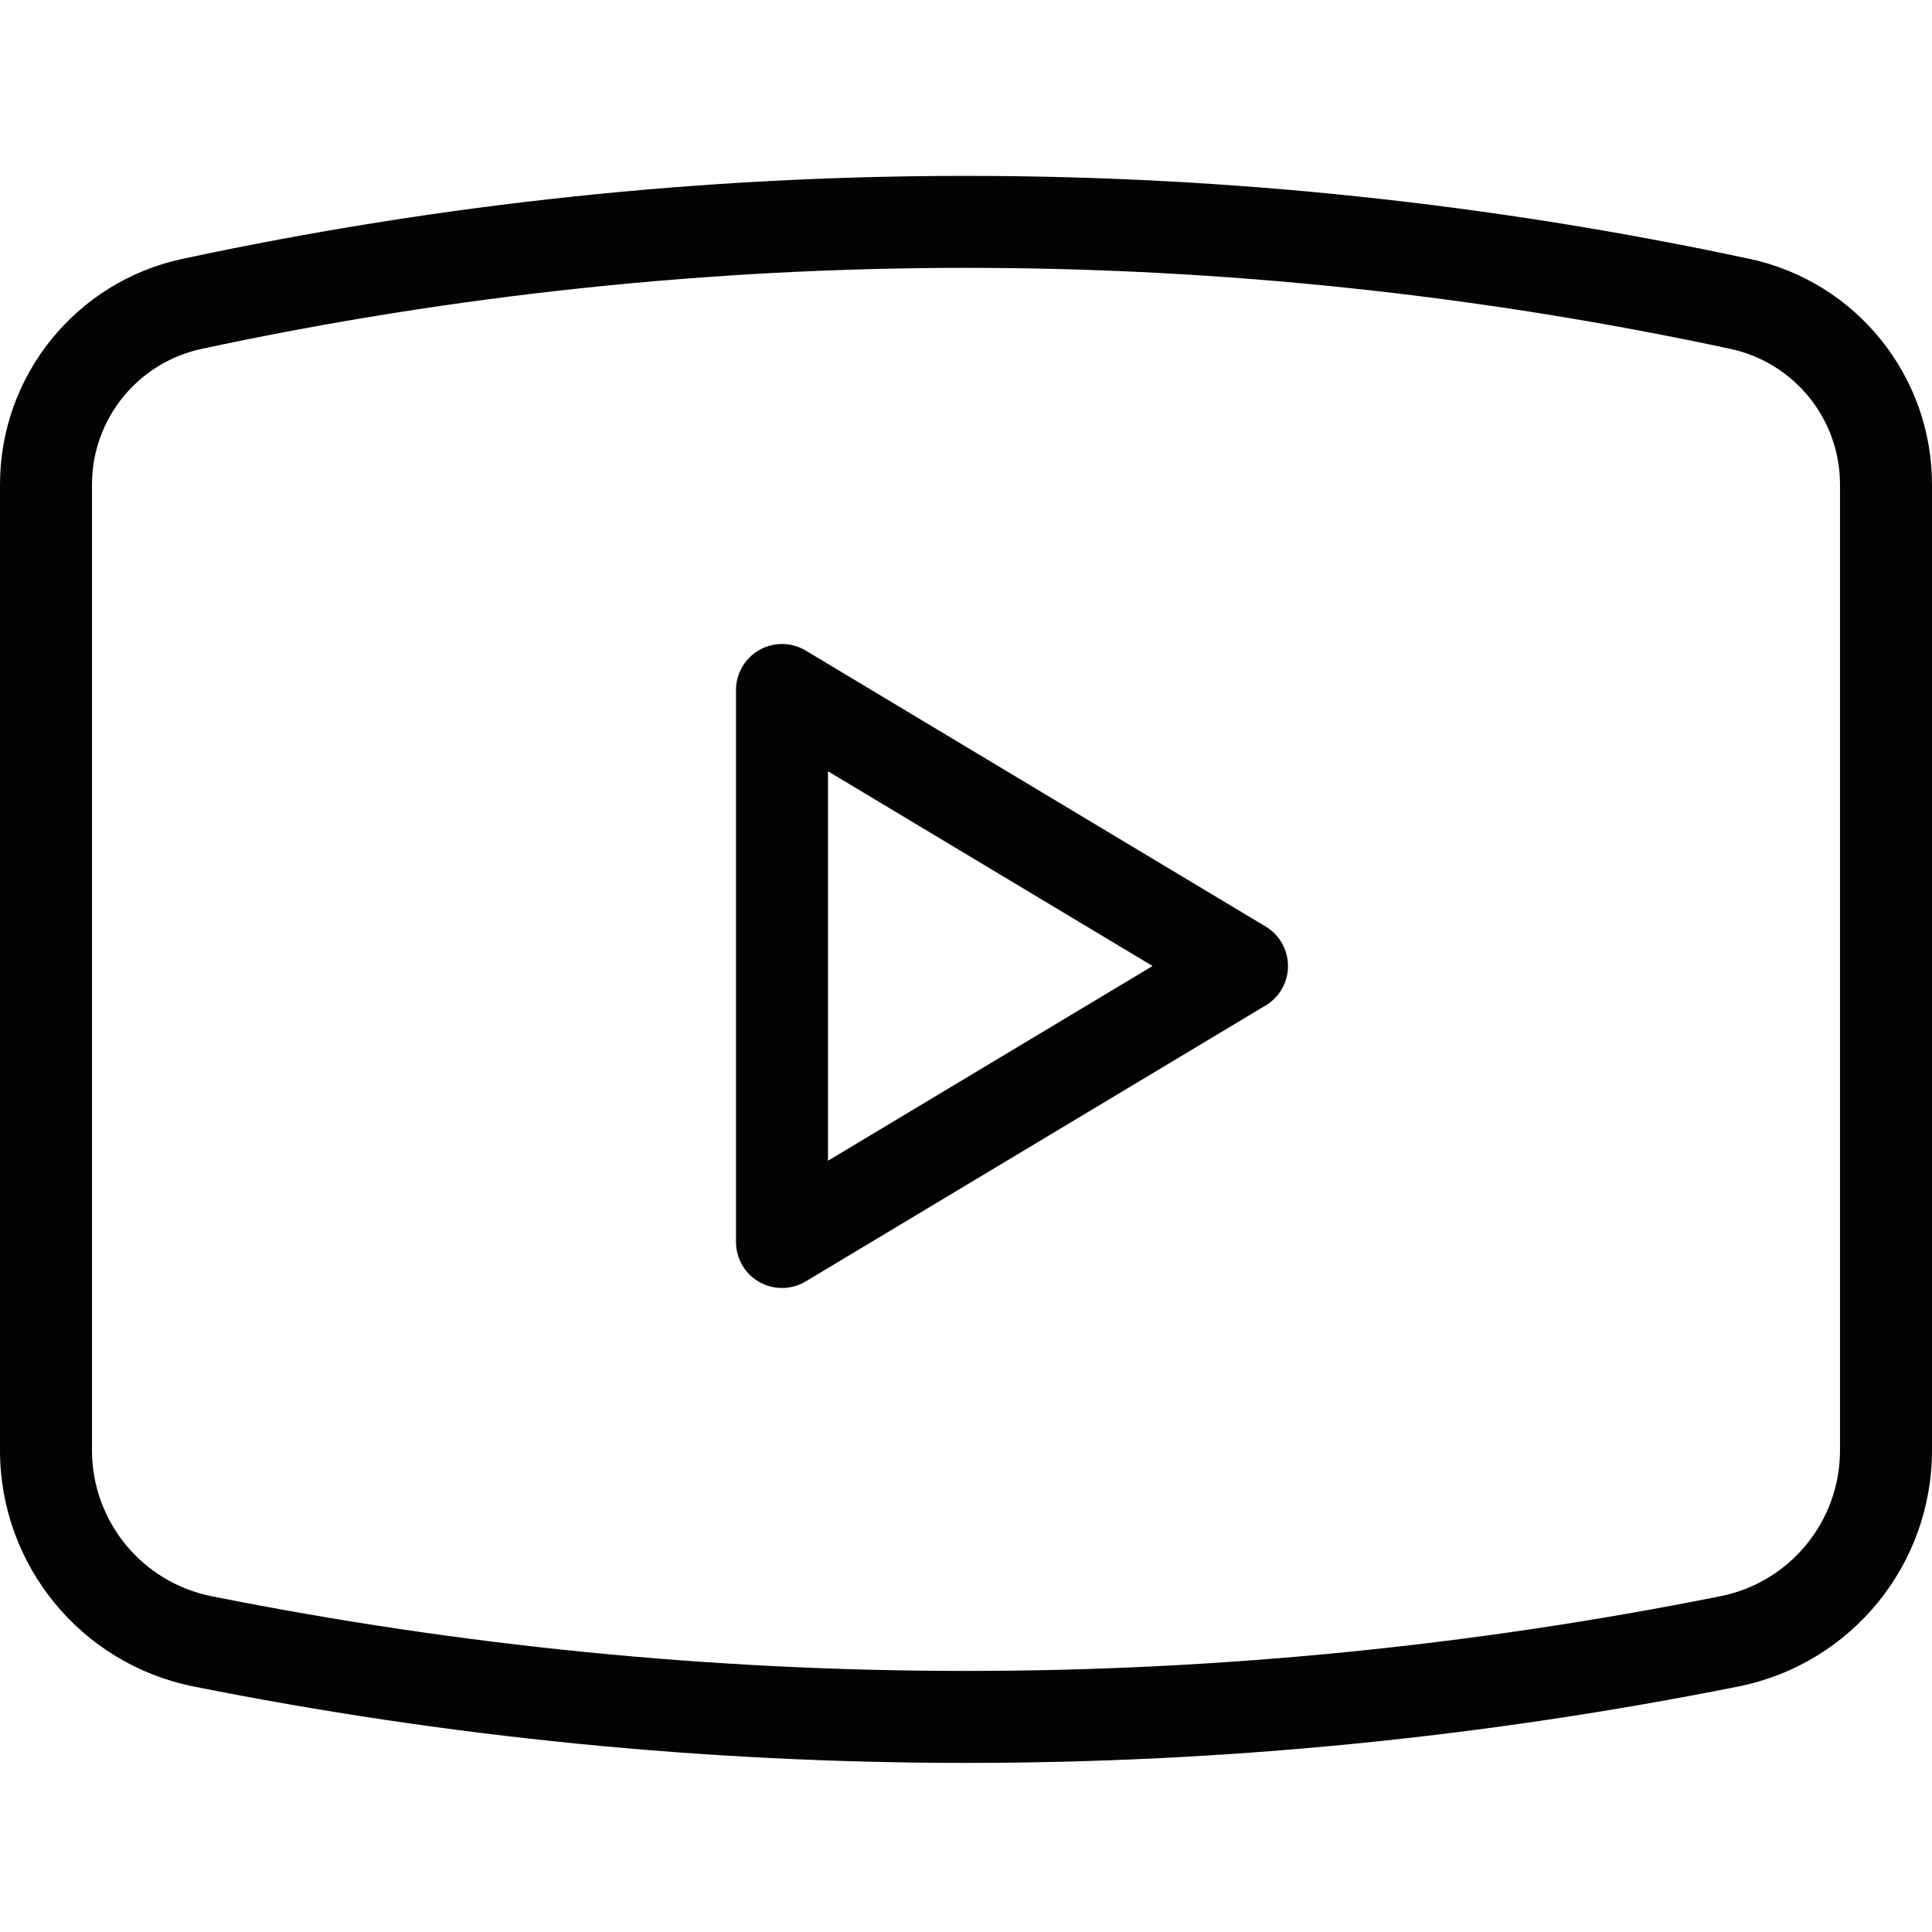 <svg width="21" height="21" viewBox="0 0 21 21" fill="none" xmlns="http://www.w3.org/2000/svg">
<path d="M2.201 17.84L2.103 18.331L2.103 18.331L2.201 17.84ZM18.799 17.84L18.897 18.331L18.897 18.331L18.799 17.84ZM18.913 3.303L19.018 2.814L19.018 2.814L18.913 3.303ZM2.087 3.303L2.192 3.792L2.192 3.792L2.087 3.303ZM8.5 7.5L8.757 7.071C8.603 6.979 8.41 6.976 8.254 7.065C8.097 7.154 8 7.32 8 7.5H8.5ZM8.5 13.5H8C8 13.68 8.097 13.847 8.254 13.935C8.41 14.024 8.603 14.021 8.757 13.929L8.5 13.5ZM13.5 10.5L13.757 10.929C13.908 10.838 14 10.676 14 10.5C14 10.325 13.908 10.162 13.757 10.071L13.5 10.5ZM0 5.266V15.765H1V5.266H0ZM21 15.765V5.266H20V15.765H21ZM2.103 18.331C7.646 19.439 13.354 19.439 18.897 18.331L18.701 17.35C13.287 18.433 7.713 18.433 2.299 17.35L2.103 18.331ZM19.018 2.814C13.403 1.611 7.597 1.611 1.982 2.814L2.192 3.792C7.668 2.618 13.332 2.618 18.808 3.792L19.018 2.814ZM21 5.266C21 4.084 20.174 3.062 19.018 2.814L18.808 3.792C19.503 3.941 20 4.555 20 5.266H21ZM20 15.765C20 16.536 19.456 17.199 18.701 17.35L18.897 18.331C20.12 18.086 21 17.012 21 15.765H20ZM0 15.765C0 17.012 0.88 18.086 2.103 18.331L2.299 17.35C1.544 17.199 1 16.536 1 15.765H0ZM1 5.266C1 4.555 1.497 3.941 2.192 3.792L1.982 2.814C0.826 3.062 0 4.084 0 5.266H1ZM8 7.5V13.5H9V7.5H8ZM8.757 13.929L13.757 10.929L13.243 10.071L8.243 13.071L8.757 13.929ZM13.757 10.071L8.757 7.071L8.243 7.929L13.243 10.929L13.757 10.071Z" fill="#030303"/>
</svg>
